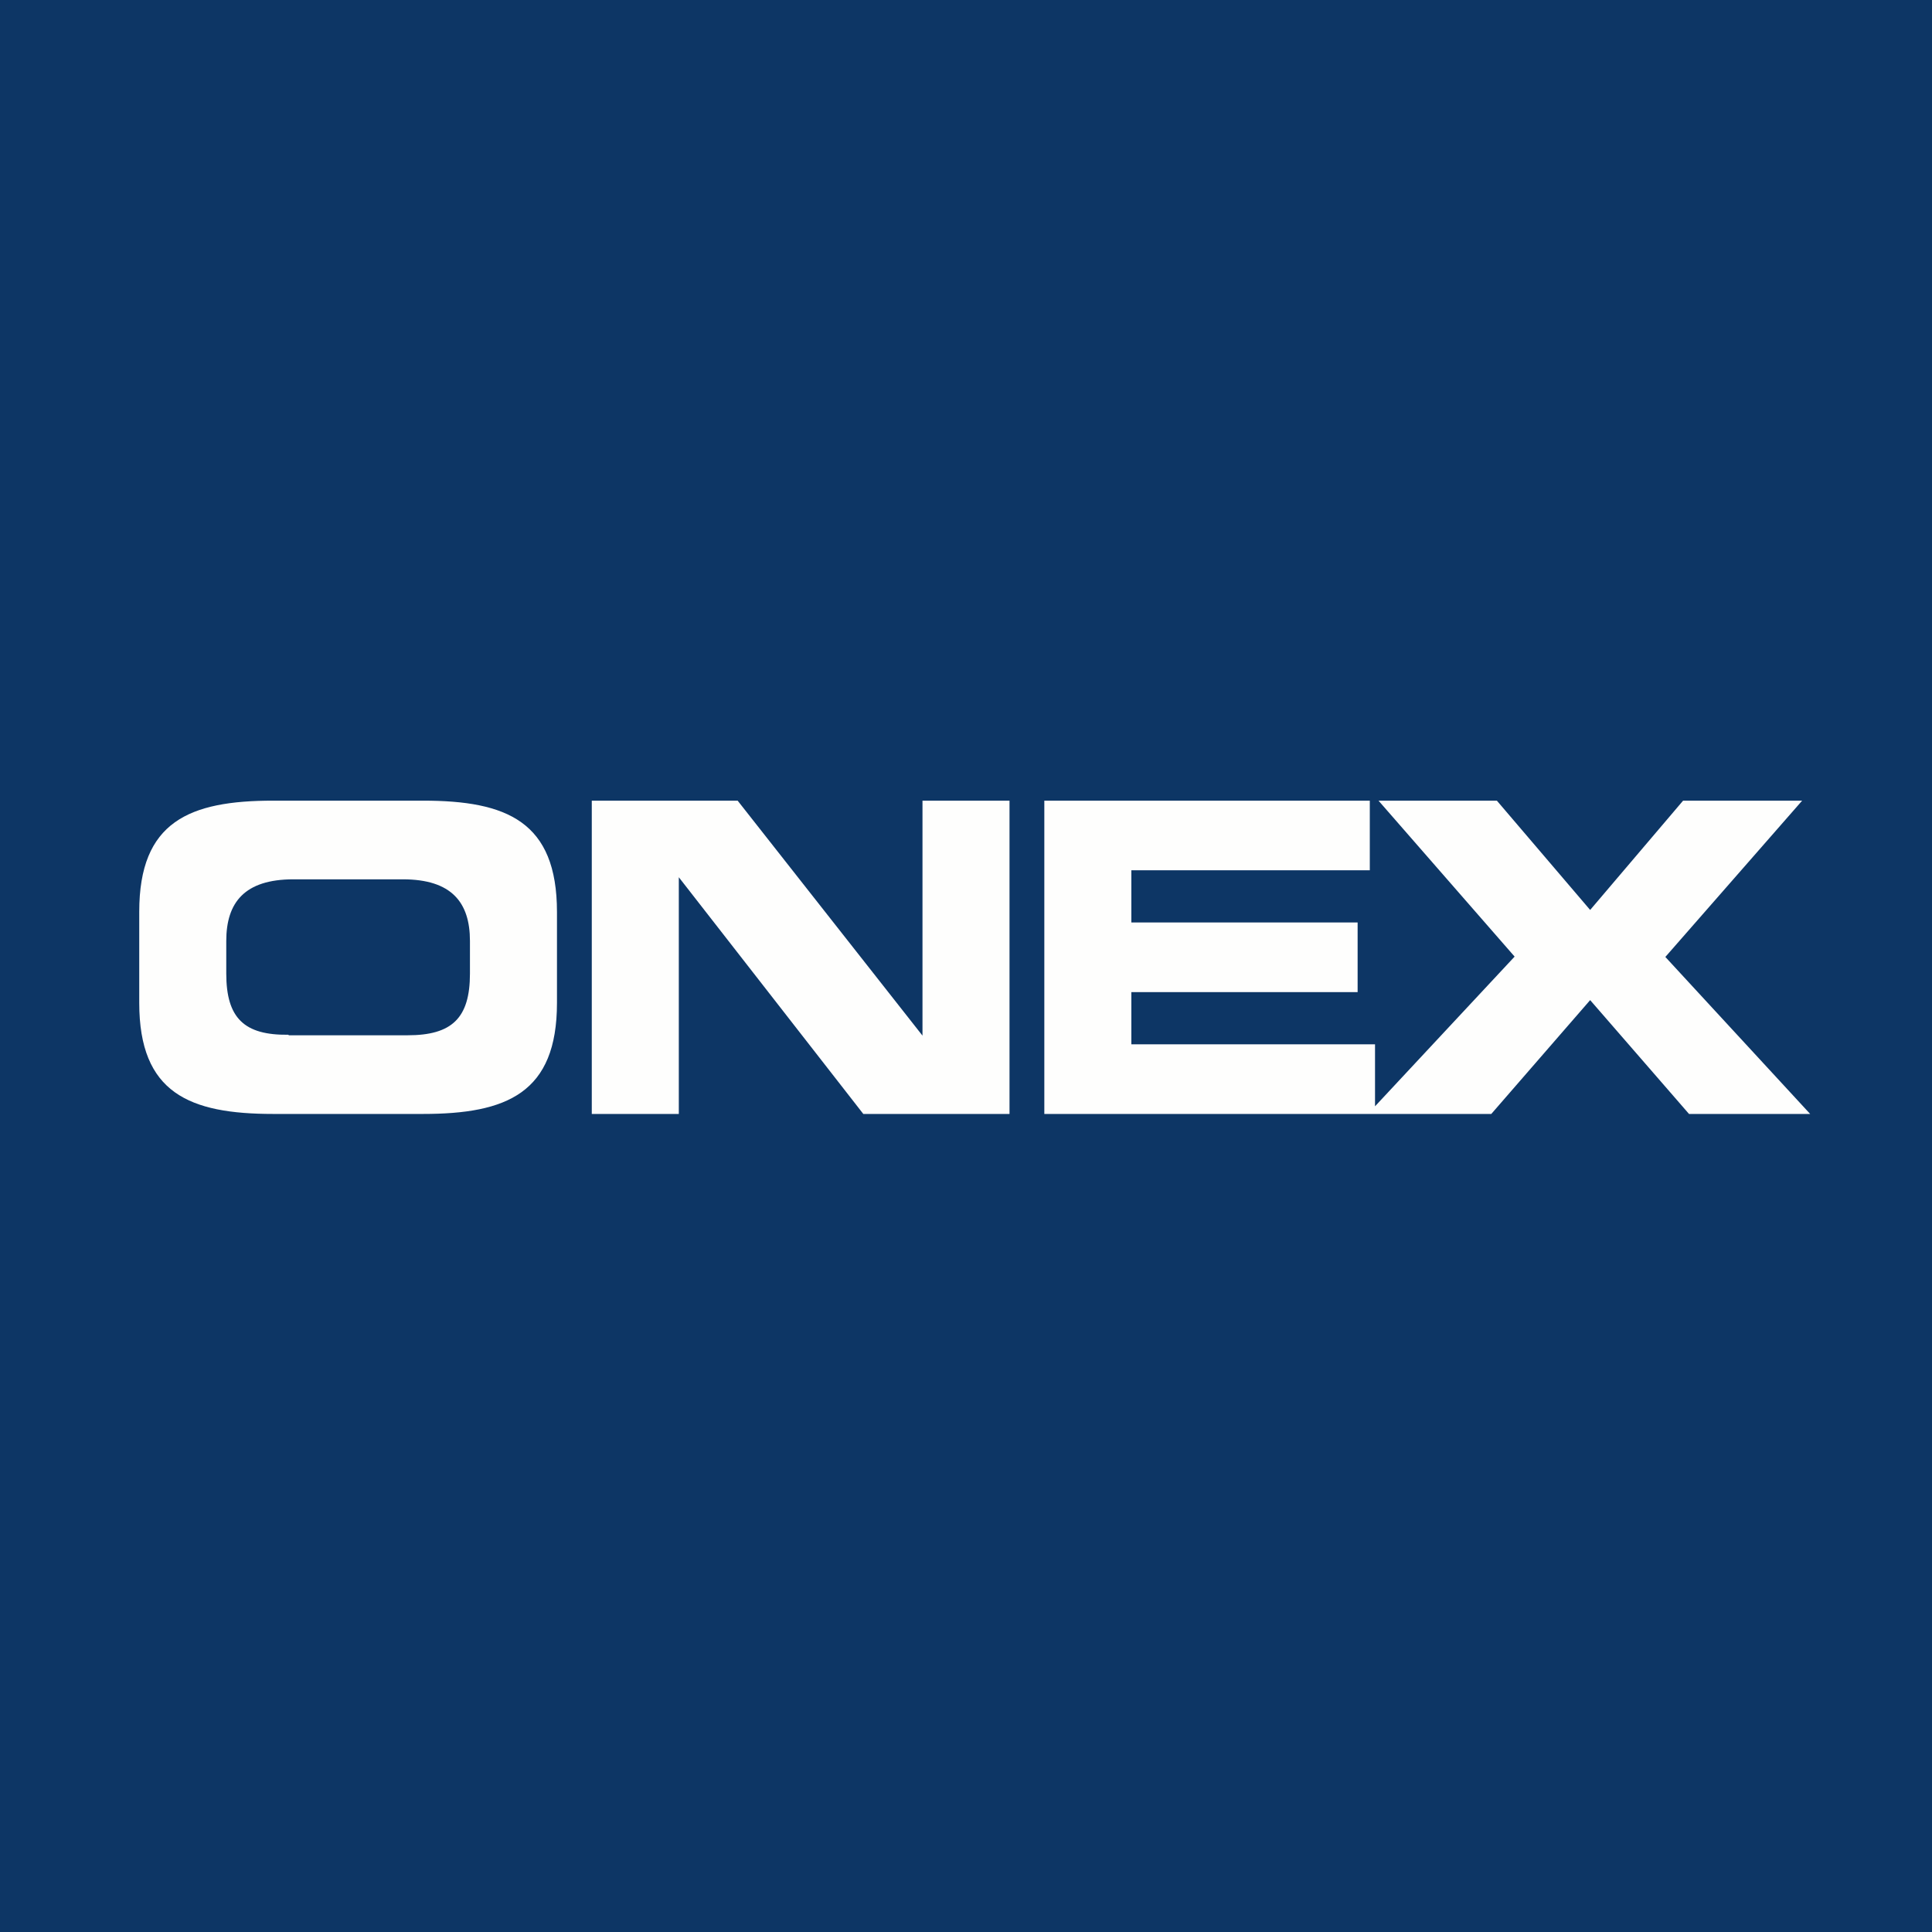 <?xml version="1.0" encoding="UTF-8"?>
<!-- generated by Finnhub -->
<svg viewBox="0 0 55.5 55.5" xmlns="http://www.w3.org/2000/svg">
<path d="M 0,0 H 55.5 V 55.5 H 0 Z" fill="rgb(13, 54, 101)"/>
<path d="M 8.28,29.725 C 7.02,29.74 6.5,29.25 6.5,27.97 V 27.03 C 6.5,25.93 7.02,25.26 8.43,25.26 H 11.57 C 12.98,25.26 13.5,25.93 13.5,27.03 V 27.97 C 13.5,29.25 12.98,29.74 11.71,29.74 H 8.3 Z M 7.85,23 C 5.44,23 4,23.6 4,26.19 V 28.81 C 4,31.4 5.44,32 7.85,32 H 12.15 C 14.56,32 16,31.4 16,28.81 V 26.2 C 16,23.6 14.56,23 12.15,23 H 7.85 Z M 21.19,23 H 17 V 32 H 19.5 V 25.2 L 24.8,32 H 29 V 23 H 26.5 V 29.75 L 21.19,23 Z M 30,23 H 39.35 V 25 H 32.5 V 26.5 H 39 V 28.5 H 32.5 V 30 H 39.5 V 31.78 L 43.51,27.48 L 39.6,23 H 43 L 45.68,26.14 L 48.35,23 H 51.77 L 47.84,27.49 L 52,32 H 48.52 L 45.68,28.73 L 42.84,32 H 30 V 23 Z" fill="rgb(254, 254, 253)"/>
</svg>
